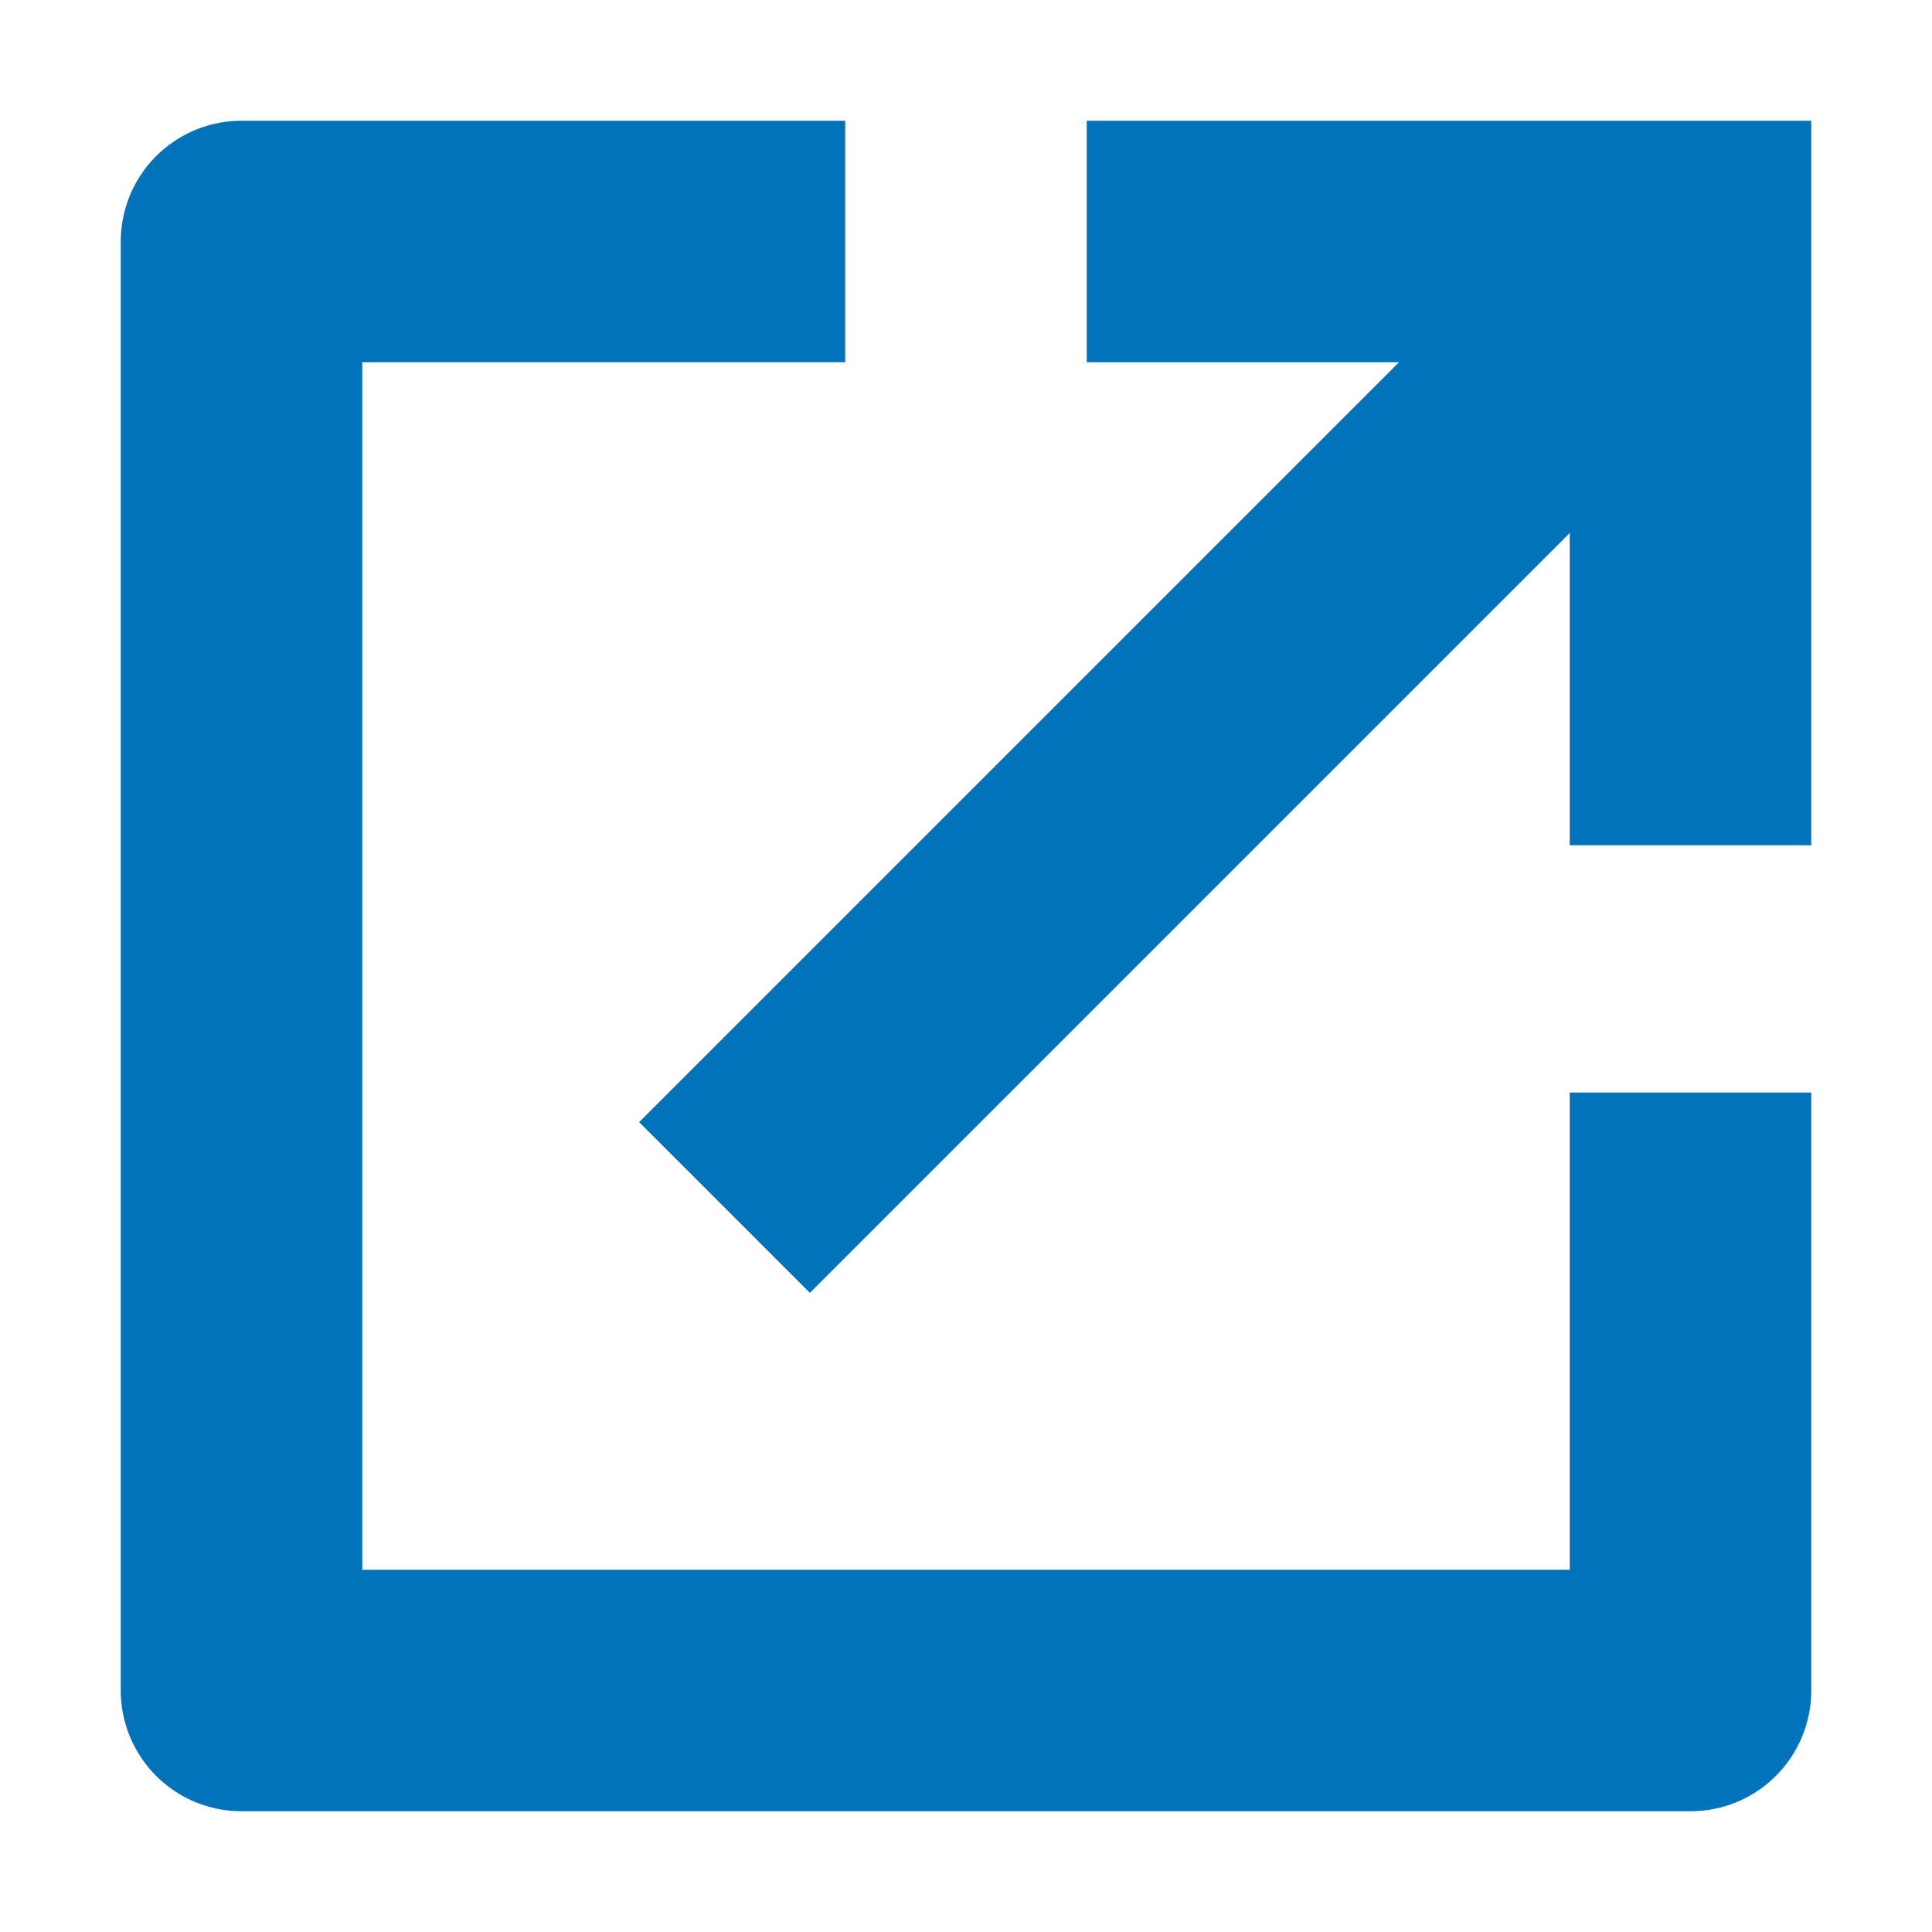<svg xmlns="http://www.w3.org/2000/svg" viewBox="0 0 16 16"><defs fill="#0073bb"><style>.cls-1,.cls-2,.cls-3{fill:none;stroke:#0073bb;stroke-width:2px;}.cls-1{stroke-linecap:square;}.cls-1,.cls-2{stroke-miterlimit:10;}.cls-3{stroke-linejoin:round;}</style></defs><title>external</title><g id="icons"><polyline class="cls-1" points="10 2 14 2 14 6" fill="#0073bb"/><line class="cls-2" x1="6" y1="10" x2="14" y2="2" fill="#0073bb"/><polyline class="cls-3" points="14 9.048 14 14 2 14 2 2 7 2" fill="#0073bb"/></g></svg>